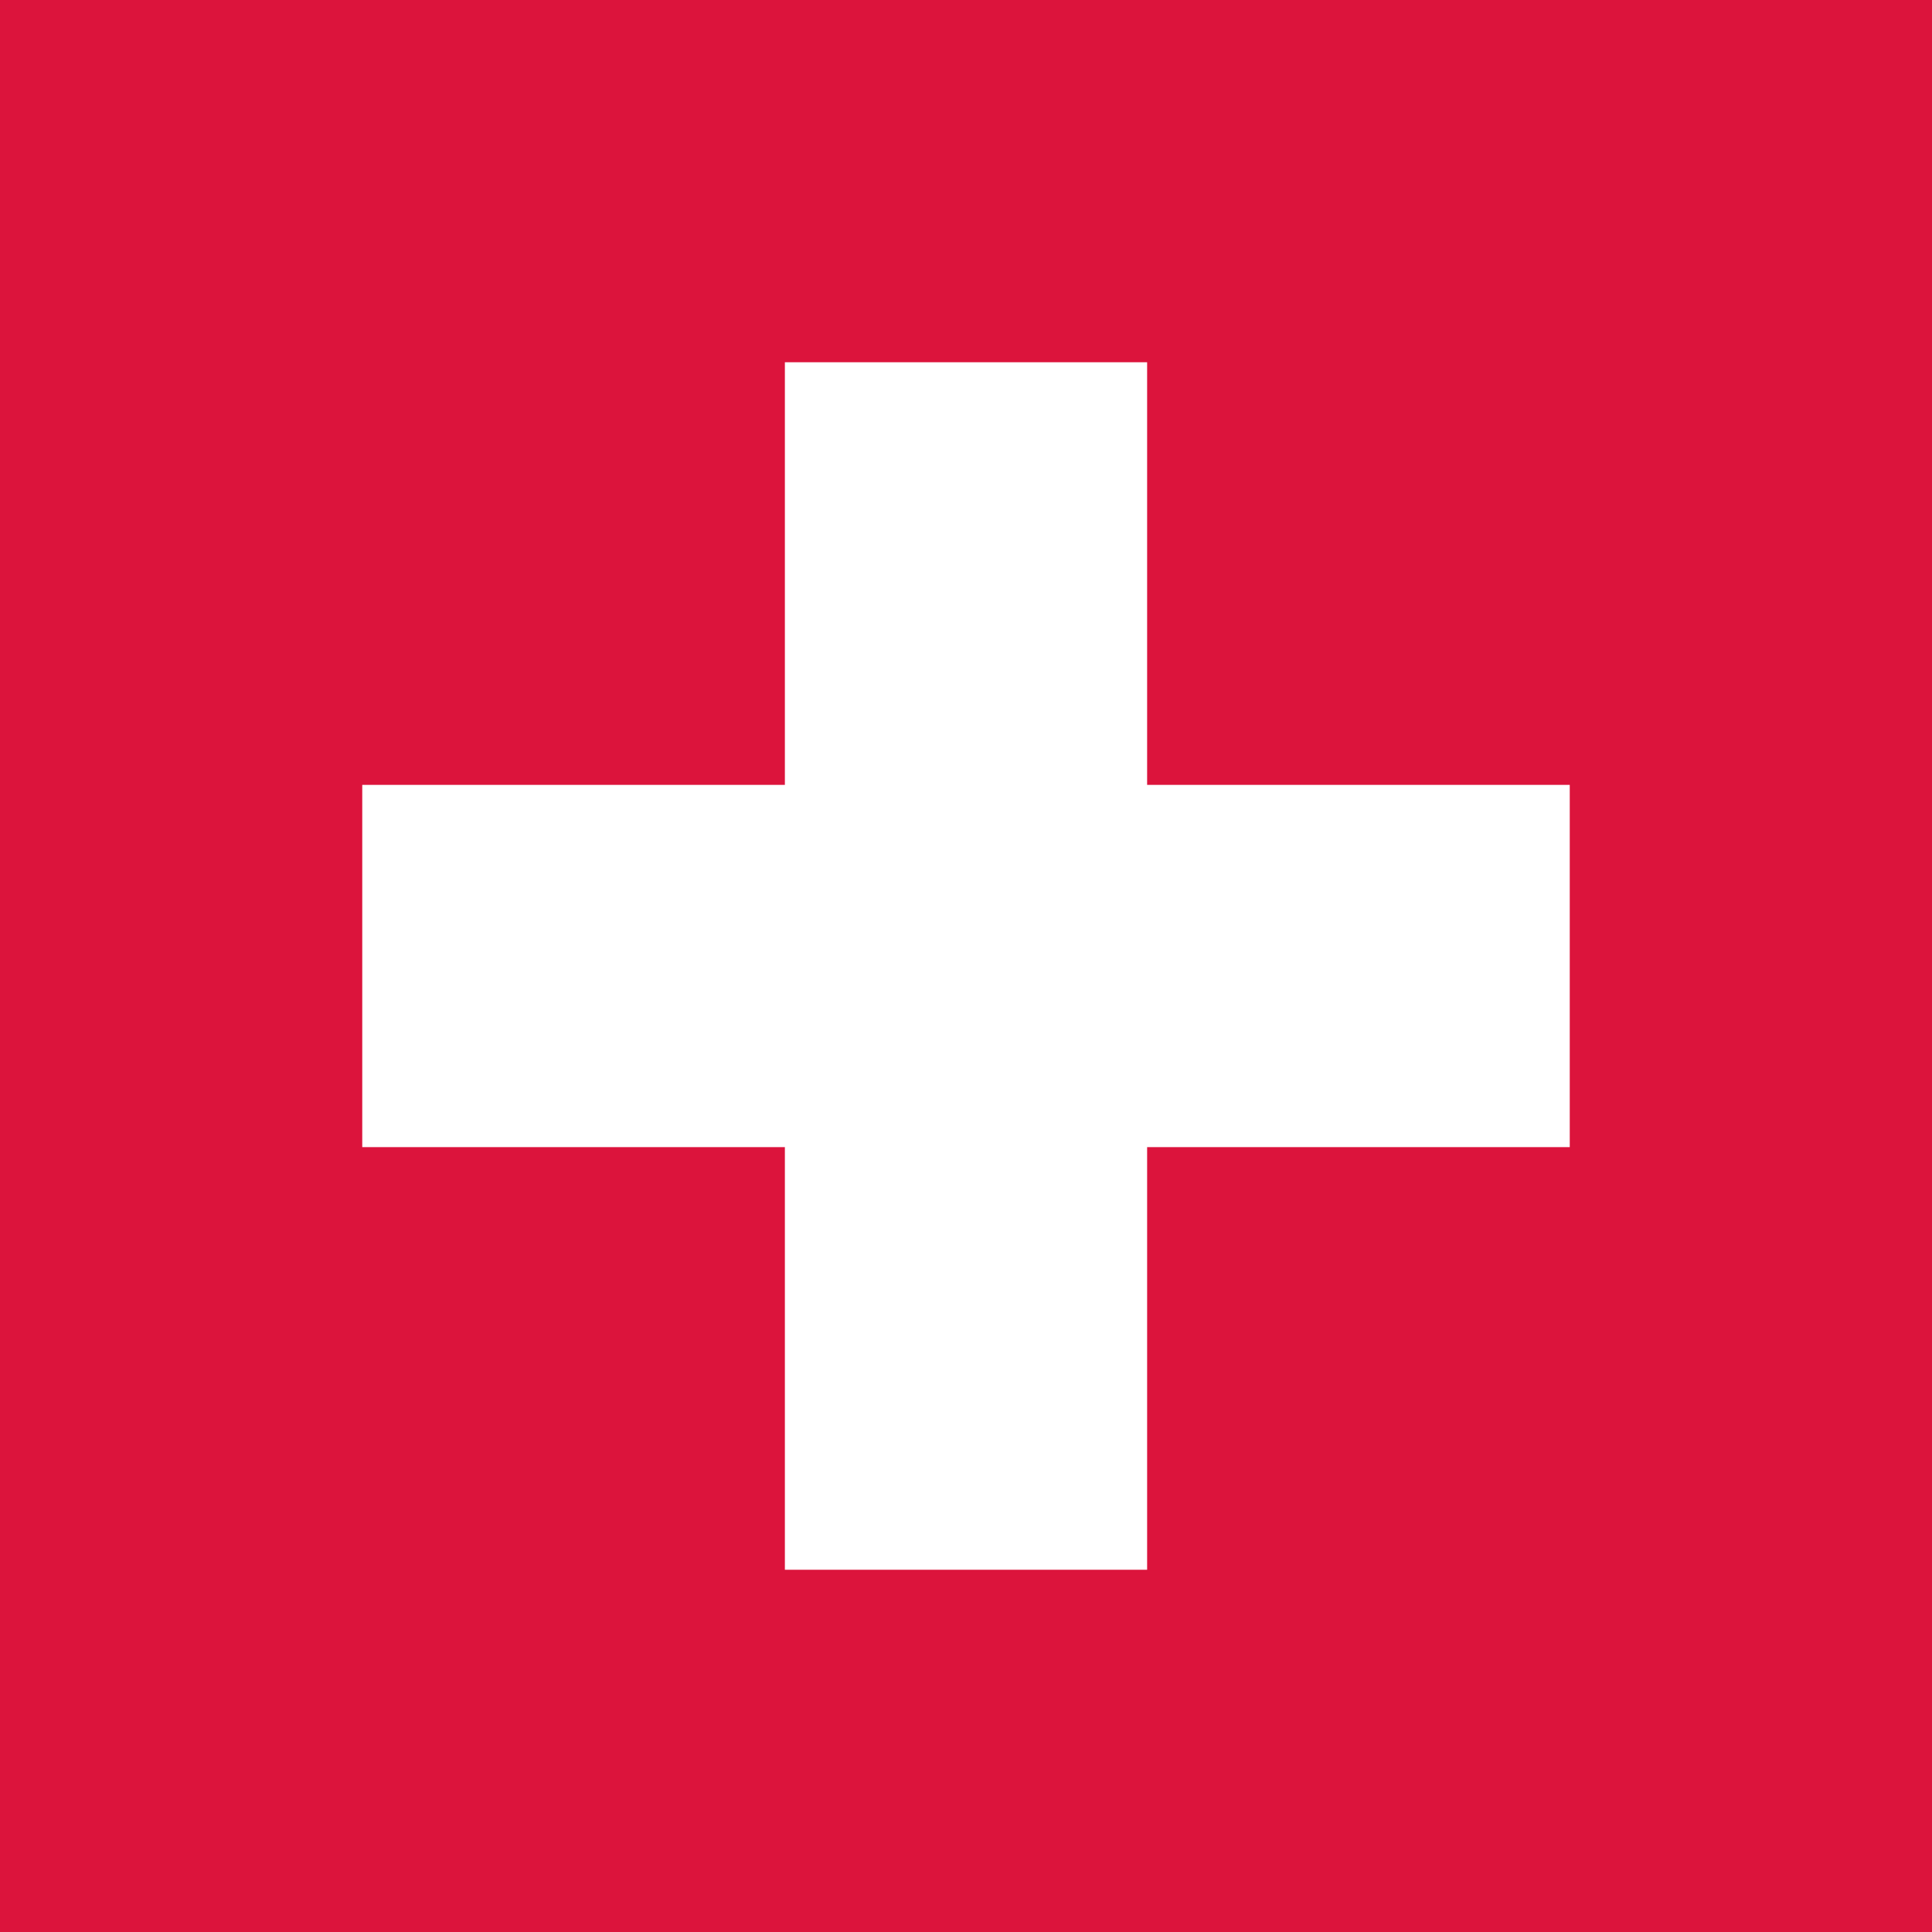 
<svg xmlns="http://www.w3.org/2000/svg" viewBox="0 0 32 32" width="32" height="32">
  <!-- Red background -->
  <rect width="32" height="32" fill="#DC143C"/>
  <!-- White cross -->
  <rect x="13" y="6" width="6" height="20" fill="white"/>
  <rect x="6" y="13" width="20" height="6" fill="white"/>
</svg>
